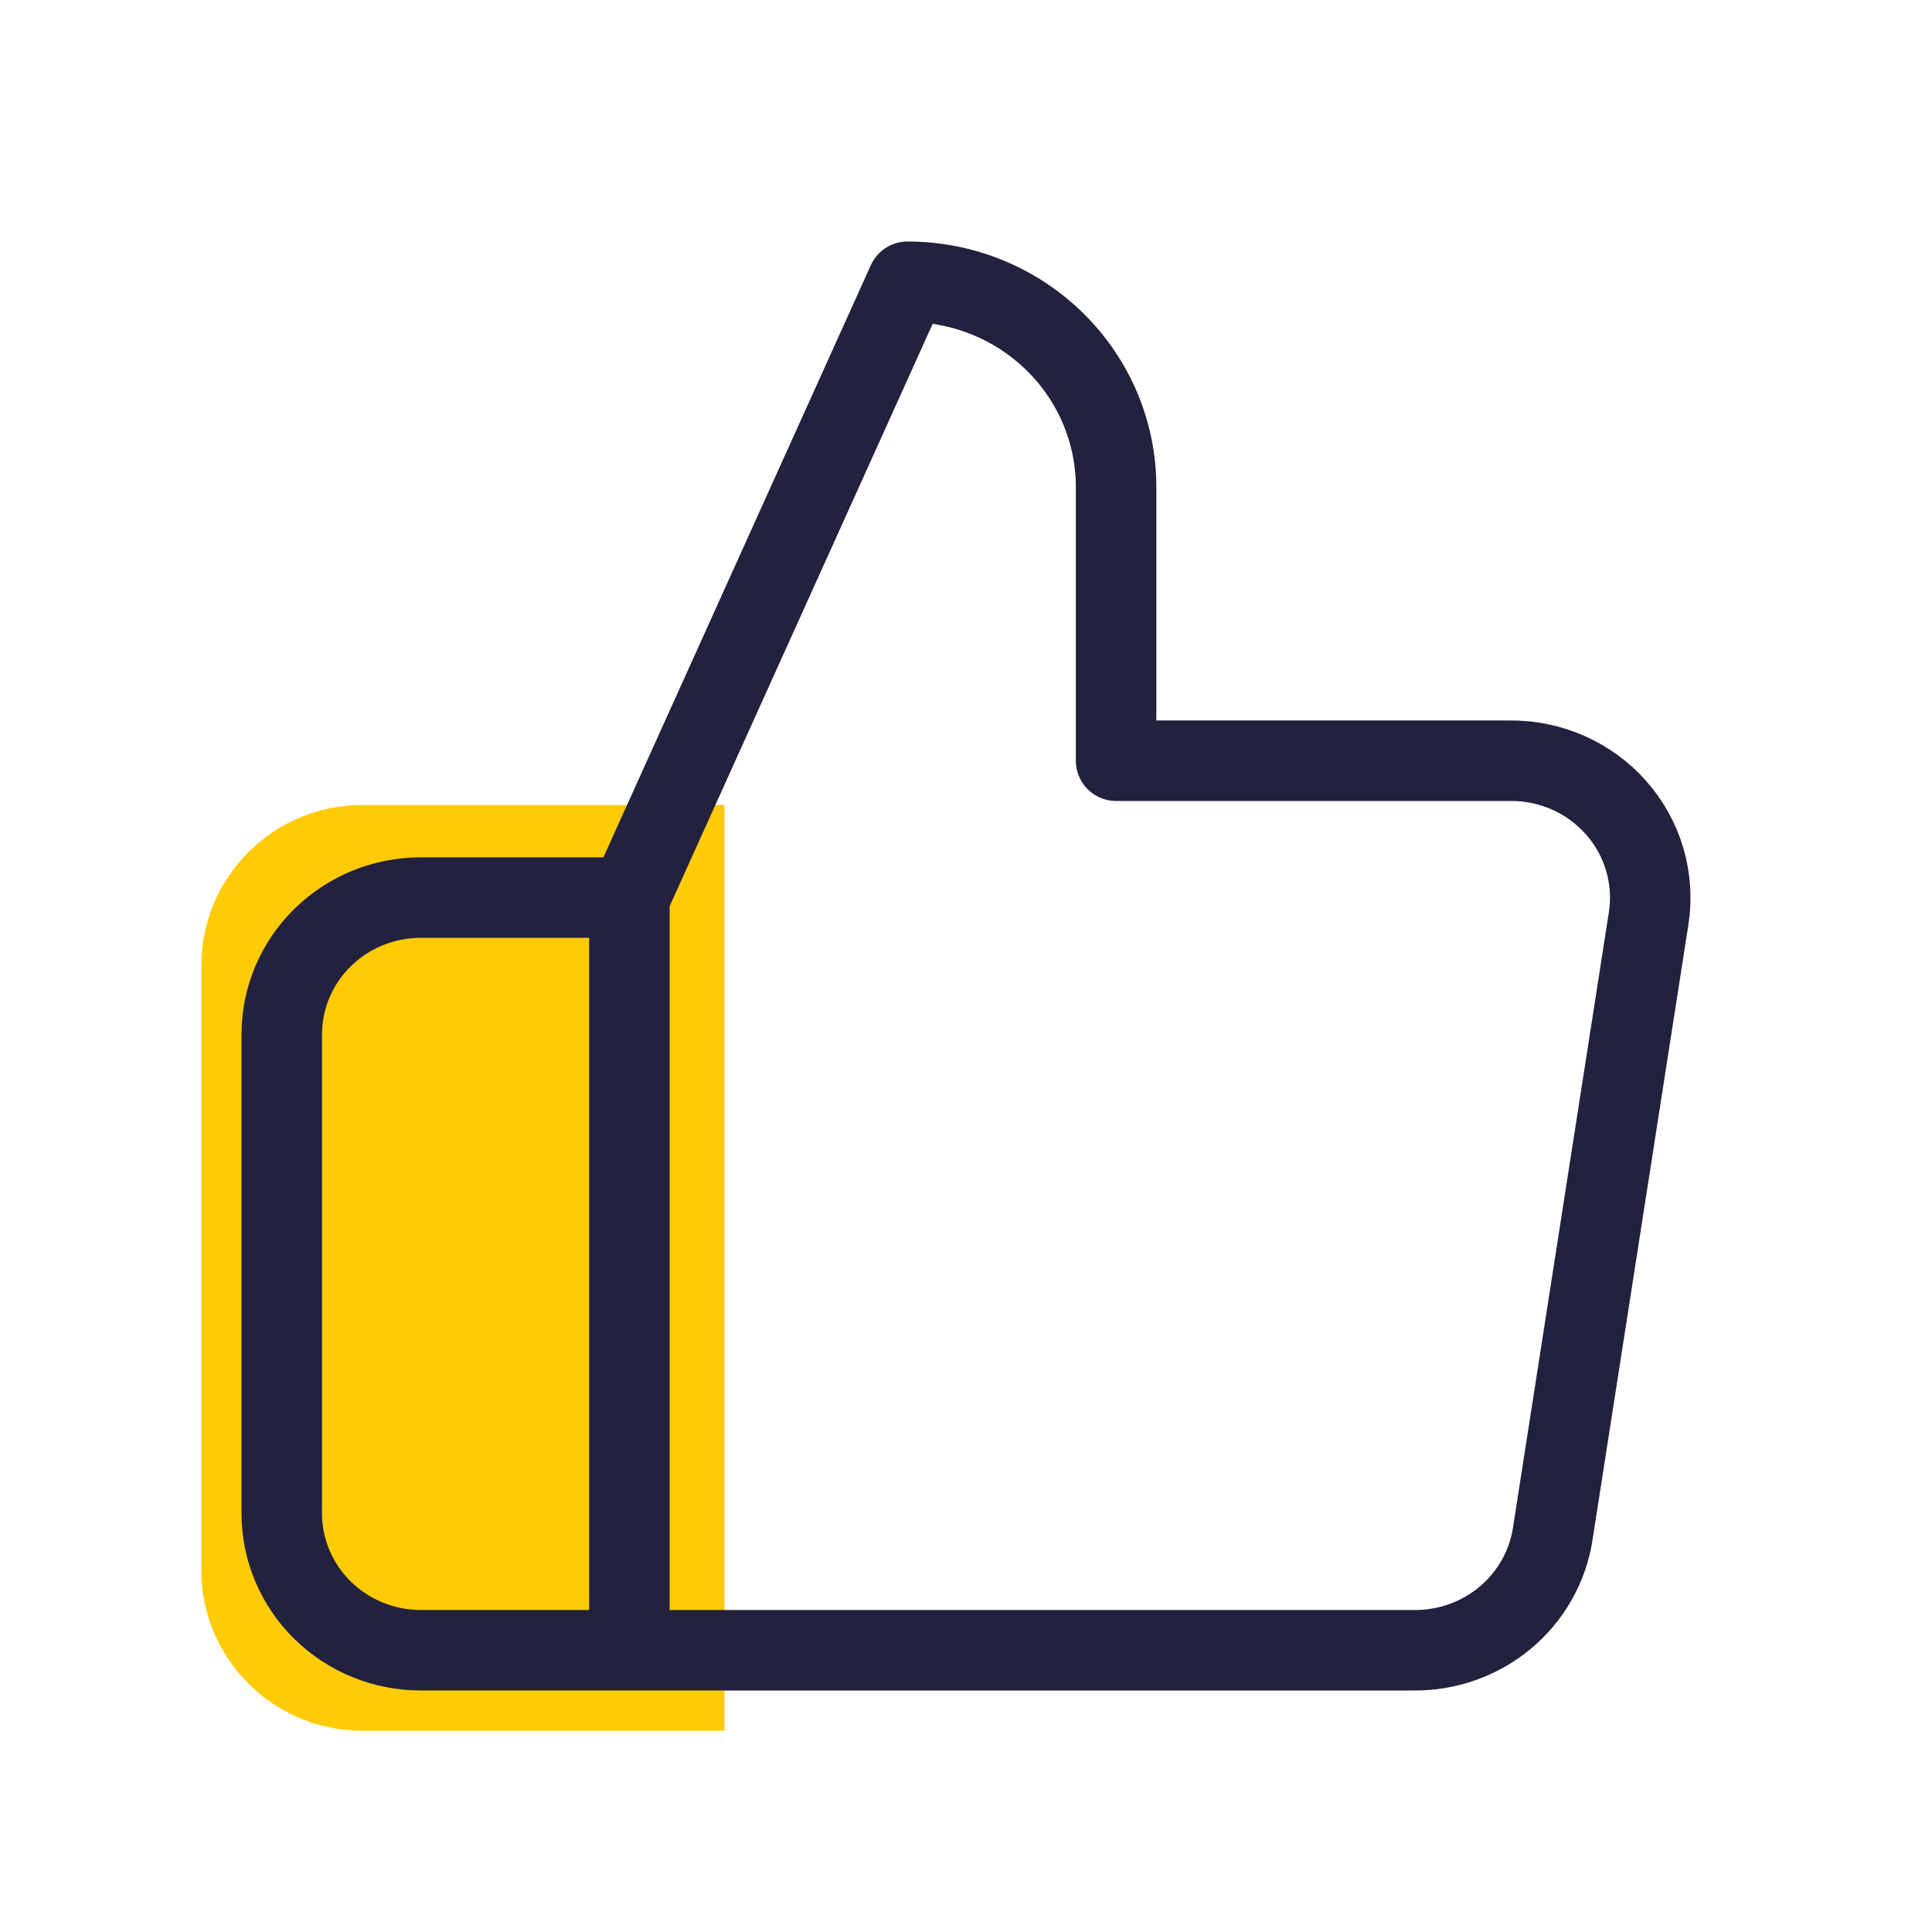 <svg width="48" height="48" viewBox="0 0 48 48" fill="none" xmlns="http://www.w3.org/2000/svg">
<path d="M5 24C5 21.791 6.791 20 9 20H18V43H9C6.791 43 5 41.209 5 39V24Z" fill="#FFCB05"/>
<path d="M15.637 41H10.455C9.539 41 8.66 40.642 8.012 40.004C7.364 39.366 7 38.501 7 37.6V25.7C7 24.798 7.364 23.933 8.012 23.296C8.66 22.658 9.539 22.3 10.455 22.3H15.637M15.637 41V22.3M15.637 41H35.122C35.955 41.009 36.764 40.721 37.399 40.19C38.034 39.659 38.452 38.92 38.577 38.11L40.961 22.81C41.036 22.323 41.002 21.825 40.863 21.352C40.724 20.878 40.481 20.441 40.152 20.069C39.824 19.697 39.417 19.399 38.96 19.198C38.503 18.996 38.007 18.894 37.506 18.9H27.729V12.1C27.729 10.747 27.183 9.45 26.211 8.494C25.239 7.537 23.921 7 22.547 7L15.637 22.3" stroke="#22223F" stroke-width="2" stroke-linecap="round" stroke-linejoin="round"/>
</svg>
